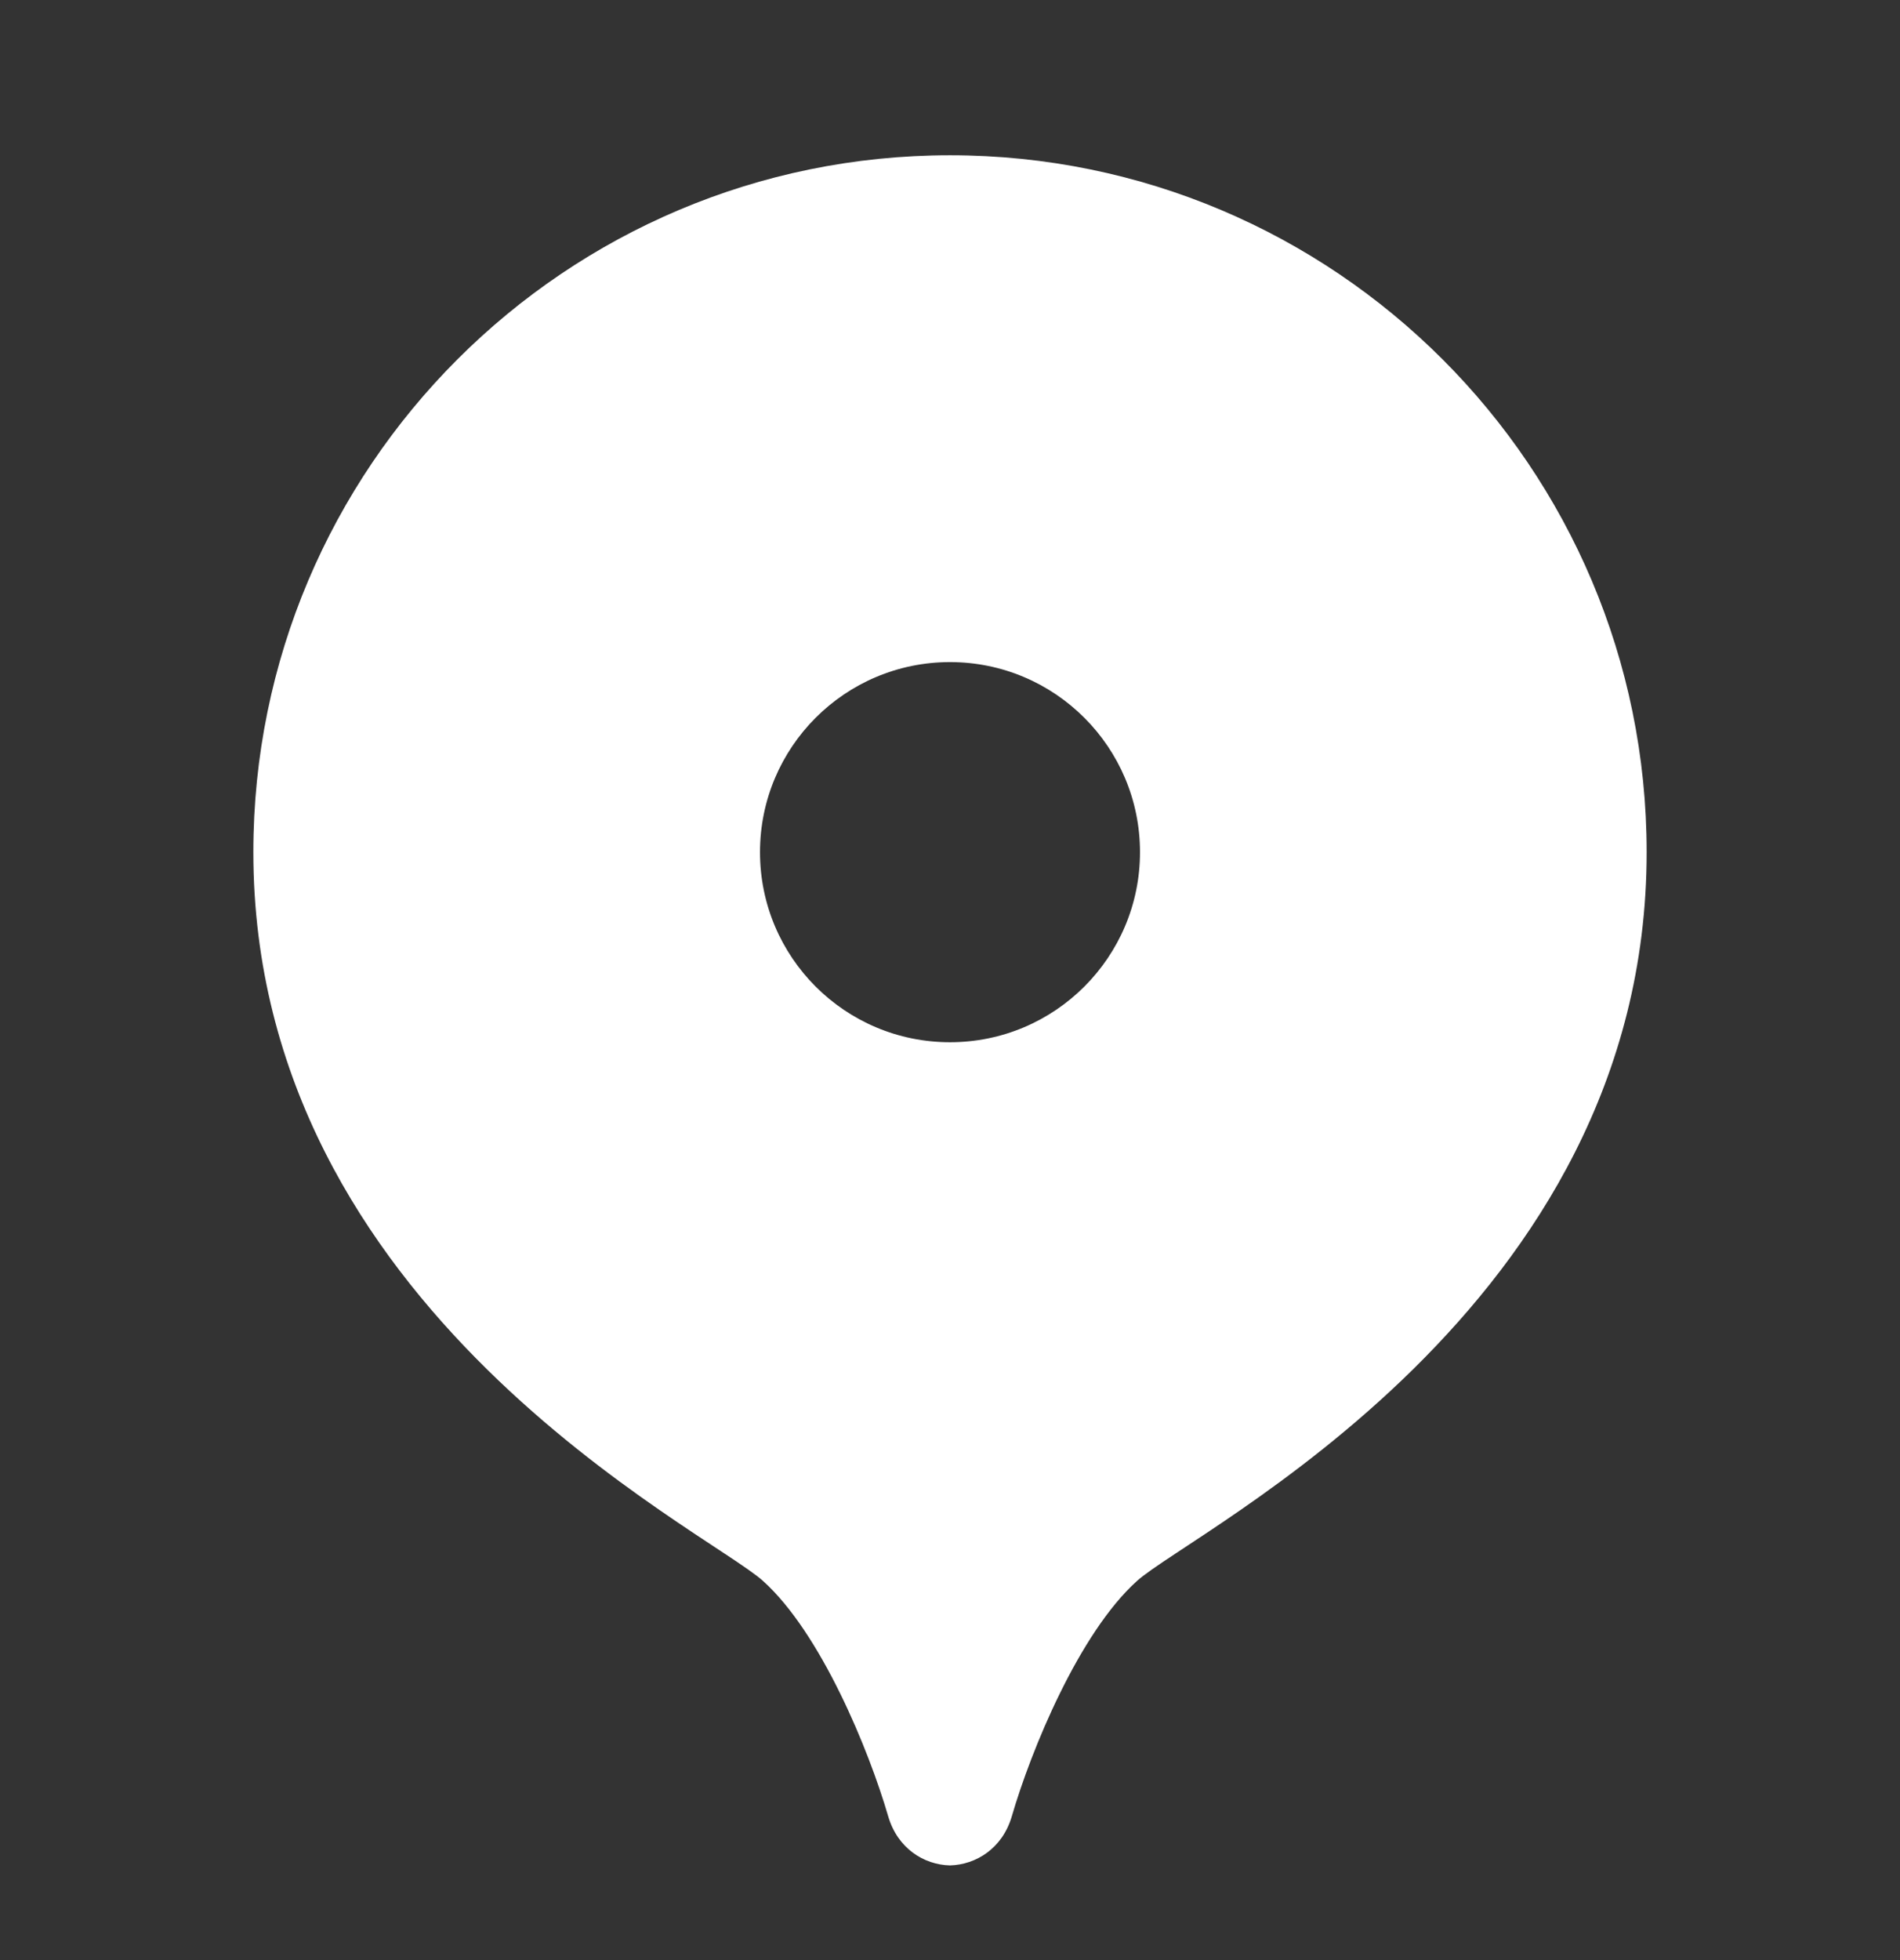 <svg xmlns="http://www.w3.org/2000/svg" width="32" height="33" viewBox="0 0 32 33" fill="none"><rect x="0" y="0" width="32" height="33" fill="#333333" stroke="none"/><g clip-path="url(#clip0_34017_2984)"><g clip-path="url(#clip1_34017_2984)"><path d="M16 2.614C9.52 2.614 4.267 7.867 4.267 14.347C4.267 22.063 11.896 25.757 12.851 26.617C13.827 27.495 14.634 29.463 14.959 30.579C15.117 31.12 15.56 31.395 16 31.406C16.441 31.393 16.883 31.119 17.041 30.579C17.366 29.463 18.173 27.496 19.149 26.617C20.105 25.757 27.733 22.063 27.733 14.347C27.733 7.867 22.48 2.614 16 2.614ZM16 17.547C14.232 17.547 12.8 16.115 12.8 14.347C12.8 12.58 14.232 11.147 16 11.147C17.767 11.147 19.2 12.58 19.2 14.347C19.2 16.115 17.767 17.547 16 17.547Z" fill="white"></path></g></g><defs><clipPath id="clip0_34017_2984"><rect width="32" height="32" fill="white" transform="translate(0 0.48)"></rect></clipPath><clipPath id="clip1_34017_2984"><rect width="32" height="32" fill="white" transform="translate(0 0.48)"></rect></clipPath></defs></svg>